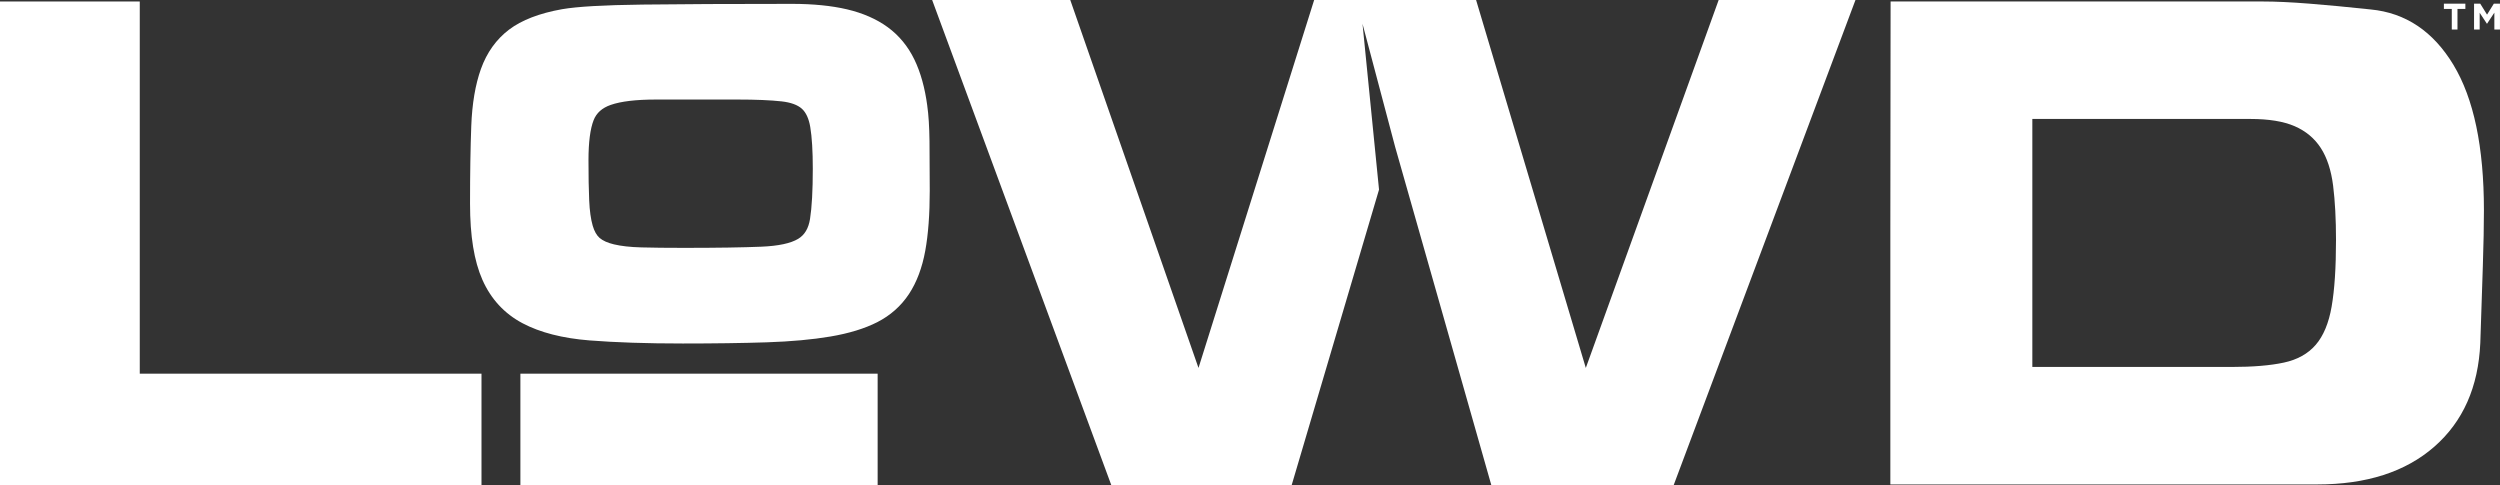 <?xml version="1.0" encoding="UTF-8"?>
<svg id="Layer_2" data-name="Layer 2" xmlns="http://www.w3.org/2000/svg" viewBox="0 0 1124.58 218.24">
  <rect x="0" y="0" width="1124.58" height="218.24" fill="#333333" stroke="none"/>
  <defs>
    <style>
      .cls-1 {
        fill: #fff;
      }
    </style>
  </defs>
  <g id="LOWD_final">
    <polygon class="cls-1" points="834.65 0 752.89 218.17 670.83 218.17 627.58 66.08 612.9 10.69 620.33 85.3 581.05 218.17 499.88 218.17 419.31 0 481.44 0 539.12 165.51 591.15 0 663.99 0 713.35 165.51 773.11 0 834.65 0"/>
    <g>
      <path class="cls-1" d="M1102.89,4.02h-3.55V1.65h9.66v2.36h-3.55v9.29h-2.56V4.02Z"/>
      <path class="cls-1" d="M1112.93,1.65h2.76l3.06,4.93,3.06-4.93h2.76v11.65h-2.53v-7.61l-3.28,4.98h-.07l-3.25-4.93v7.56h-2.53V1.65Z"/>
    </g>
    <path class="cls-1" d="M1103.66,29.21c-9.13-15.11-21.53-23.43-37.19-24.95-10.22-1.09-19.41-1.96-27.56-2.61-8.16-.65-15.17-.98-21.04-.98h-167.42l-.11,102.13v115.12h191.99c22.18,0,39.74-5.65,52.68-16.96,12.94-11.31,19.84-26.86,20.71-46.65.43-13.05.82-24.57,1.14-34.58.33-10,.49-18.37.49-25.12,0-28.49-4.57-50.28-13.7-65.4ZM1048.86,137.83c-1.3,7.5-3.7,13.27-7.18,17.29-3.48,4.03-8.27,6.69-14.35,7.99-6.09,1.31-13.92,1.96-23.49,1.96h-89.63V53.51h98.11c8.26,0,14.89,1.09,19.9,3.26,5,2.18,8.91,5.44,11.74,9.79,2.82,4.35,4.67,10,5.55,16.96.87,6.96,1.3,15.12,1.3,24.46,0,12.4-.65,22.34-1.96,29.85Z"/>
    <polygon class="cls-1" points="62.87 .67 0 .67 0 218.24 216.59 218.24 216.59 168.09 62.87 168.09 62.87 .67"/>
    <path class="cls-1" d="M417.12,47.57c-1.07-8.03-3.01-15.02-5.79-20.76-2.88-5.96-6.93-10.87-12.02-14.59-4.99-3.64-11.16-6.34-18.34-8.03-6.94-1.62-15.22-2.45-24.61-2.45-27.65,0-50.32.11-67.38.32-17.51.22-29.33.9-36.15,2.08-10.17,1.81-18.18,4.9-23.83,9.18-5.76,4.37-10.02,10.32-12.66,17.7-2.52,7.02-3.98,15.68-4.35,25.73-.36,9.66-.55,21.39-.55,34.86,0,14.57,1.82,25.76,5.55,34.22,3.84,8.69,9.93,15.28,18.12,19.6,7.85,4.15,17.96,6.74,30.06,7.7,11.64.92,25.76,1.39,41.97,1.39,14.22,0,26.92-.18,37.76-.53,10.94-.36,20.58-1.24,28.65-2.61,8.34-1.41,15.42-3.58,21.06-6.45,5.9-3.01,10.7-7.26,14.27-12.66,3.47-5.25,5.94-11.8,7.33-19.45,1.34-7.35,2.02-16.41,2.02-26.94,0-8.36-.04-15.87-.11-22.34-.08-6.51-.42-11.91-1.01-15.98ZM365.62,75.91c0,9.79-.42,17.4-1.25,22.61-.68,4.24-2.42,7.16-5.33,8.92-3.34,2.02-8.9,3.21-16.52,3.53-8.27.35-20.03.53-34.95.53-7.49,0-13.9-.07-19.07-.21-4.95-.13-9.1-.59-12.34-1.37-2.85-.68-5.02-1.66-6.45-2.9-1.33-1.17-2.37-3.01-3.09-5.48-.85-2.92-1.38-6.75-1.58-11.37-.22-4.88-.32-10.96-.32-18.08,0-8.08.78-14.16,2.32-18.05,1.29-3.25,3.8-5.49,7.69-6.85,4.58-1.6,11.4-2.41,20.27-2.41h36.86c8.17,0,14.79.28,19.69.82,4.14.46,7.21,1.57,9.14,3.3,1.88,1.69,3.16,4.46,3.79,8.25.76,4.52,1.14,10.83,1.14,18.76Z"/>
    <rect class="cls-1" x="234.09" y="168.09" width="160.7" height="50.15"/>
  </g>
</svg>